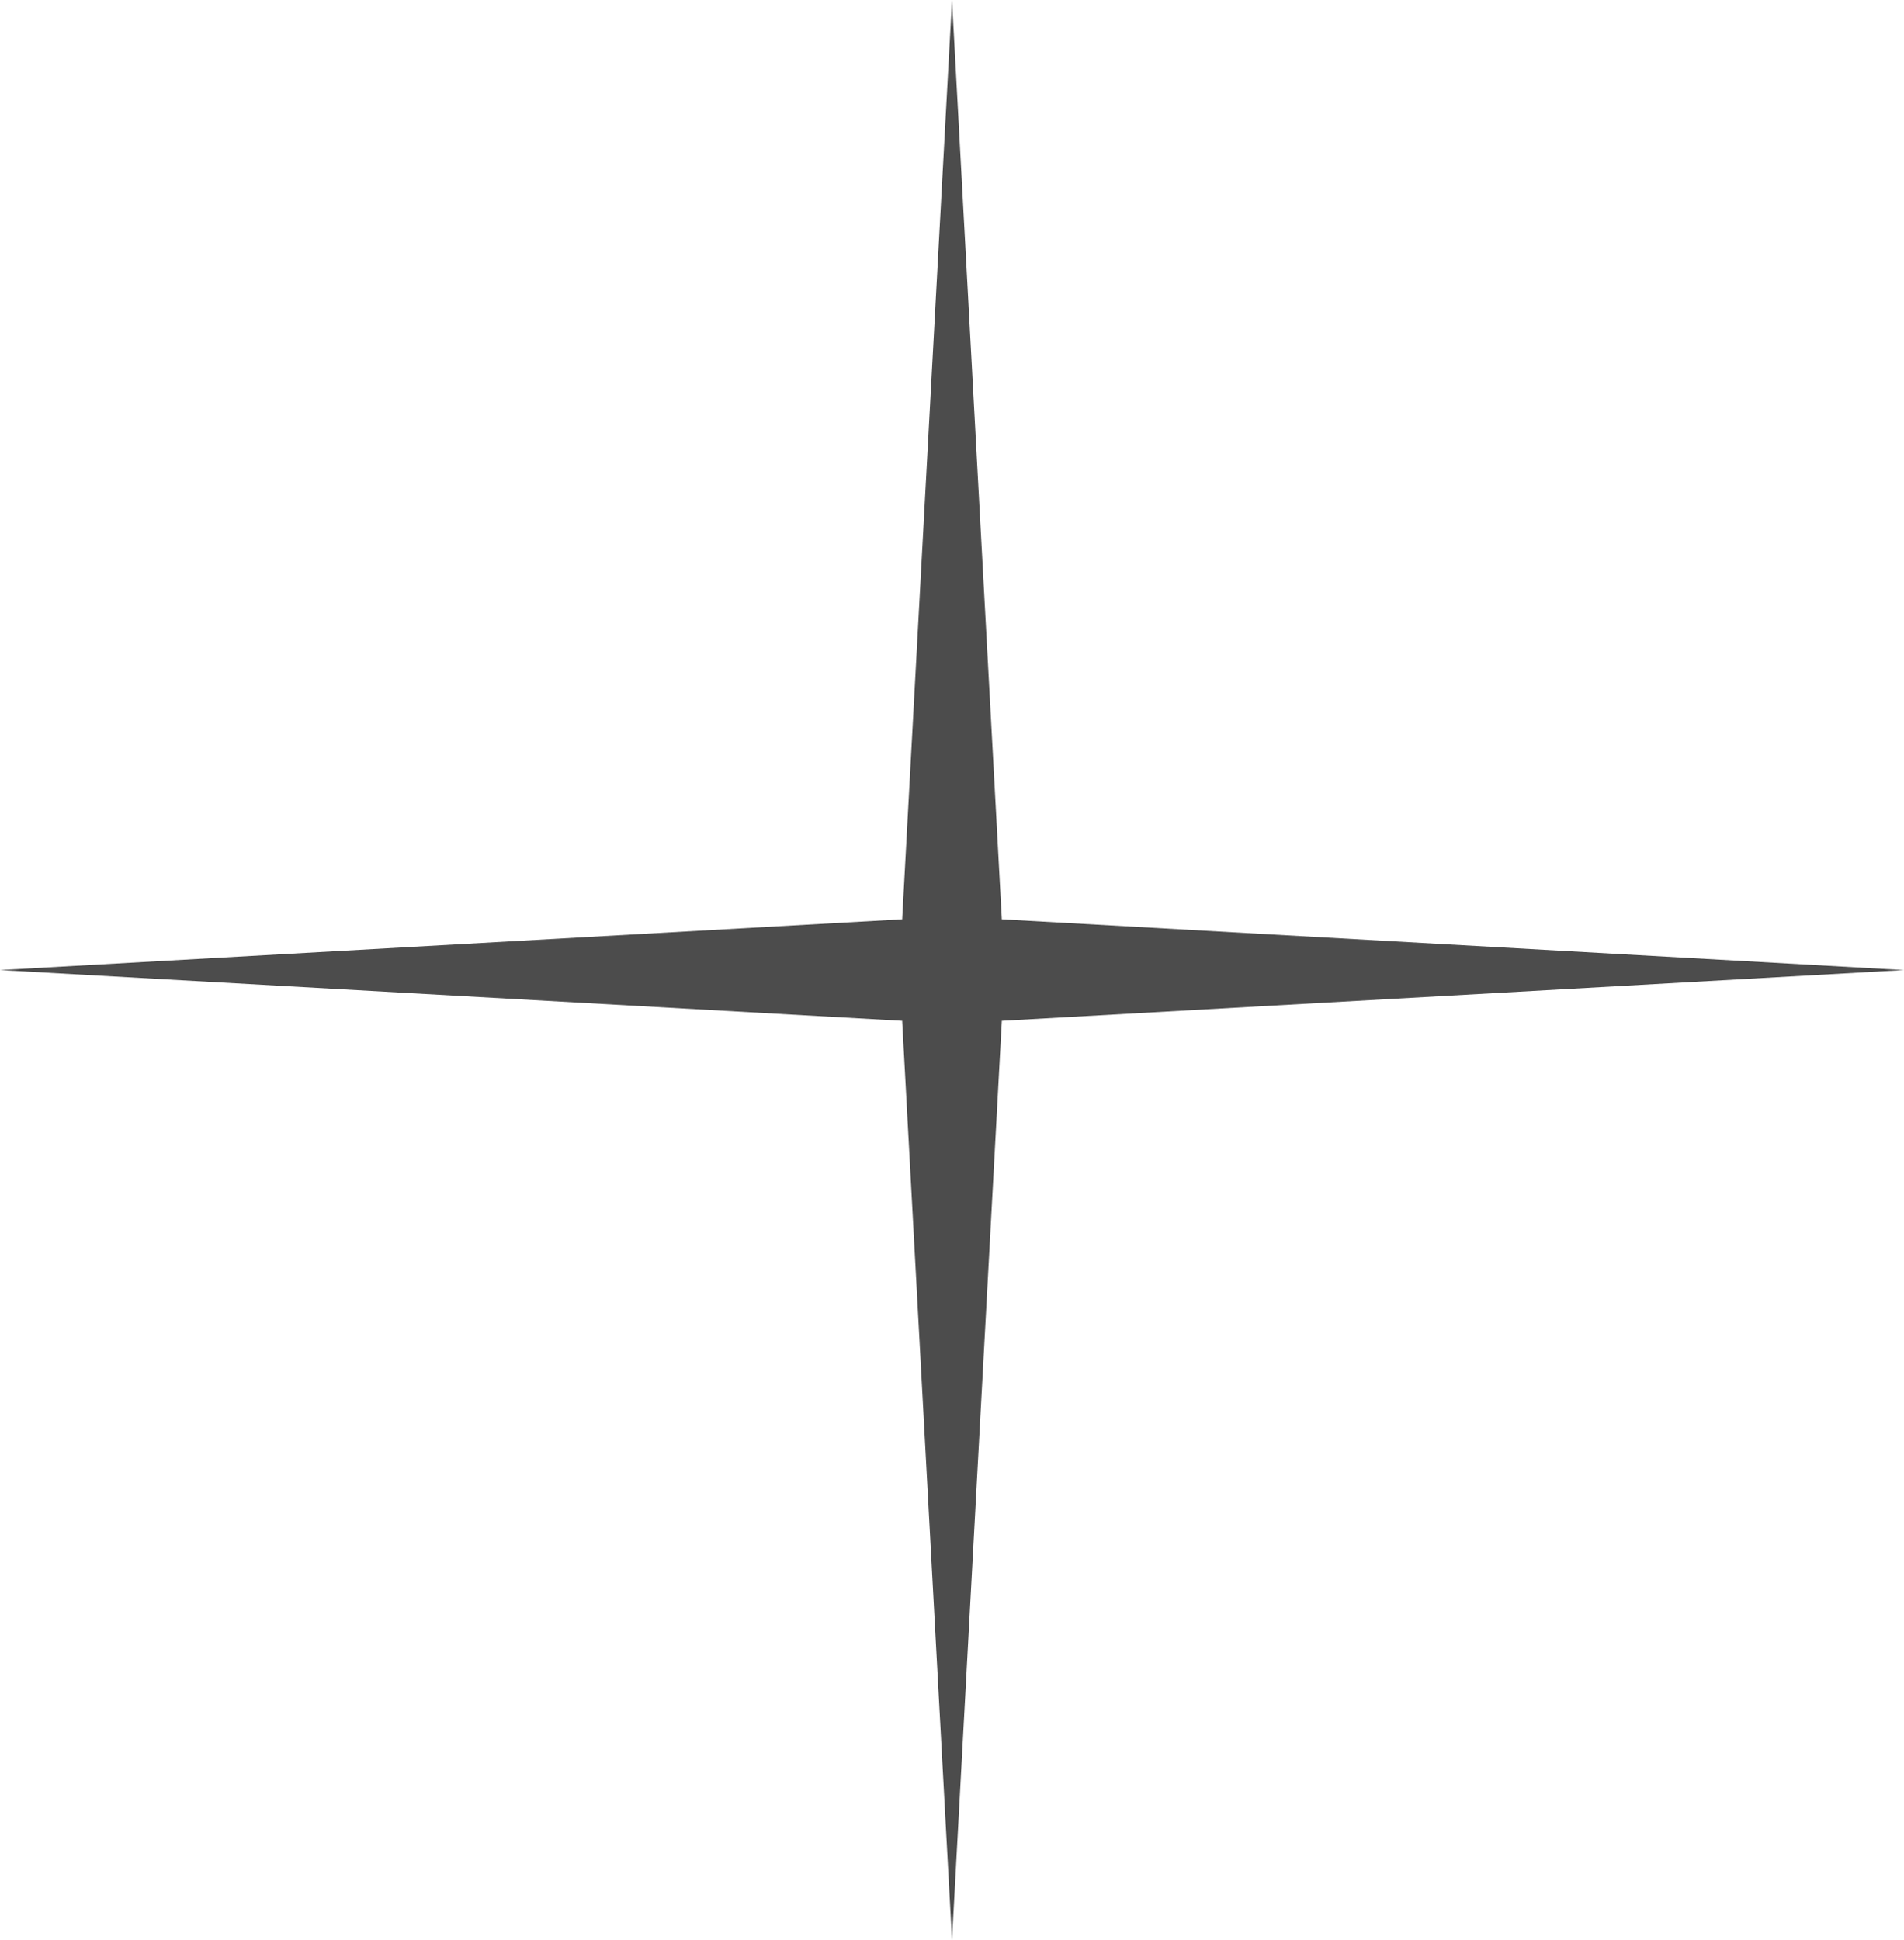<svg xmlns="http://www.w3.org/2000/svg" width="53" height="54" viewBox="0 0 53 54" fill="none"><path d="M26.5 0L27.887 25.587L53 27L27.887 28.413L26.5 54L25.113 28.413L0 27L25.113 25.587L26.5 0Z" fill="black" fill-opacity="0.7"></path></svg>
